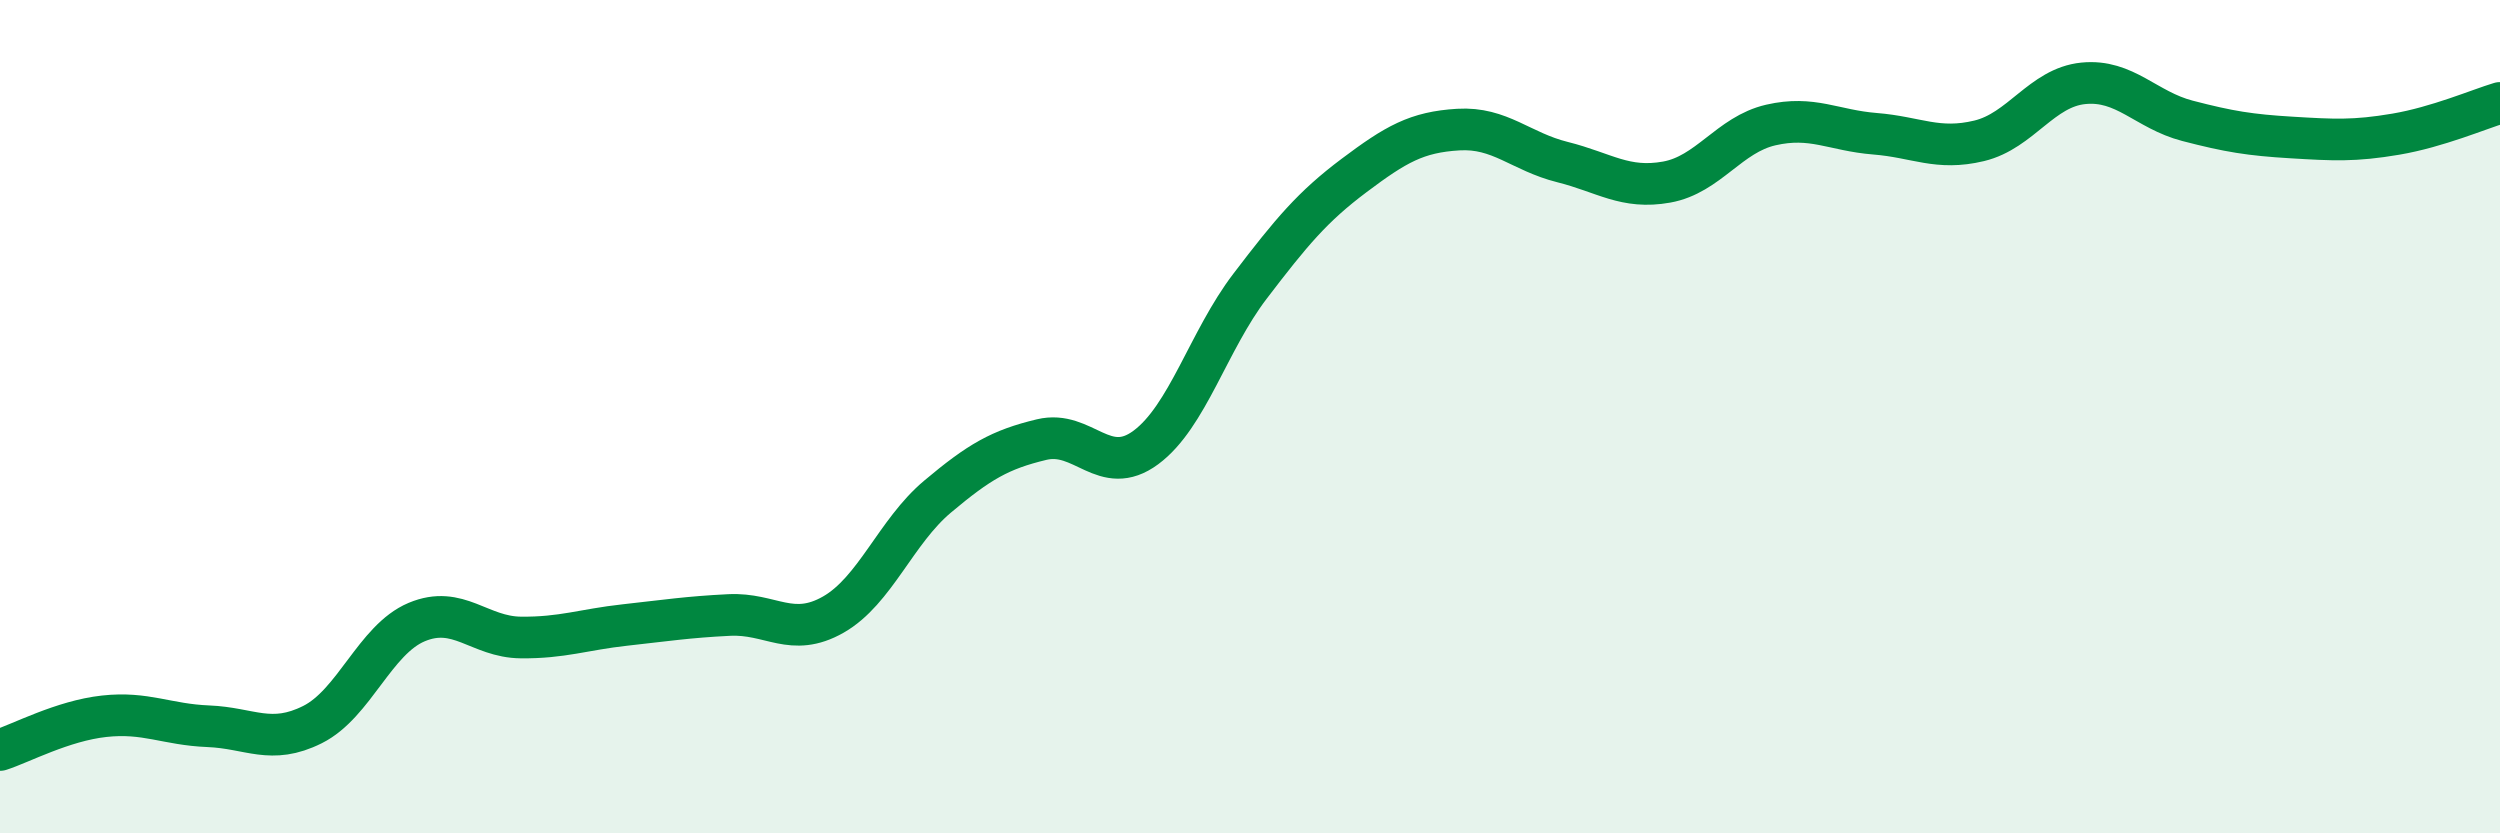 
    <svg width="60" height="20" viewBox="0 0 60 20" xmlns="http://www.w3.org/2000/svg">
      <path
        d="M 0,18 C 0.5,17.84 1.5,17.3 2.5,17.19 C 3.5,17.08 4,17.39 5,17.43 C 6,17.47 6.5,17.89 7.5,17.39 C 8.5,16.89 9,15.35 10,14.93 C 11,14.51 11.5,15.29 12.5,15.3 C 13.5,15.31 14,15.11 15,15 C 16,14.89 16.5,14.81 17.5,14.76 C 18.5,14.71 19,15.32 20,14.75 C 21,14.18 21.5,12.76 22.5,11.92 C 23.5,11.08 24,10.79 25,10.55 C 26,10.31 26.5,11.48 27.5,10.74 C 28.5,10 29,8.18 30,6.87 C 31,5.56 31.5,4.96 32.5,4.21 C 33.5,3.46 34,3.17 35,3.11 C 36,3.05 36.5,3.64 37.5,3.89 C 38.5,4.14 39,4.55 40,4.37 C 41,4.19 41.5,3.23 42.5,3 C 43.5,2.77 44,3.13 45,3.21 C 46,3.29 46.5,3.62 47.5,3.38 C 48.5,3.14 49,2.1 50,2 C 51,1.9 51.5,2.64 52.5,2.9 C 53.5,3.16 54,3.24 55,3.3 C 56,3.36 56.5,3.39 57.5,3.22 C 58.5,3.05 59.5,2.62 60,2.47L60 20L0 20Z"
        fill="#008740"
        opacity="0.1"
        stroke-linecap="round"
        stroke-linejoin="round"
      />
      <path
        d="M 0,18 C 0.5,17.84 1.5,17.3 2.5,17.19 C 3.5,17.08 4,17.39 5,17.43 C 6,17.47 6.5,17.89 7.5,17.39 C 8.5,16.89 9,15.35 10,14.93 C 11,14.51 11.5,15.29 12.5,15.3 C 13.5,15.31 14,15.11 15,15 C 16,14.89 16.5,14.81 17.5,14.76 C 18.5,14.71 19,15.32 20,14.75 C 21,14.18 21.5,12.76 22.5,11.92 C 23.5,11.08 24,10.79 25,10.55 C 26,10.31 26.5,11.48 27.5,10.74 C 28.5,10 29,8.18 30,6.87 C 31,5.56 31.5,4.96 32.5,4.21 C 33.5,3.46 34,3.17 35,3.11 C 36,3.05 36.5,3.64 37.5,3.89 C 38.5,4.14 39,4.55 40,4.37 C 41,4.19 41.5,3.23 42.5,3 C 43.5,2.77 44,3.13 45,3.21 C 46,3.29 46.5,3.62 47.5,3.38 C 48.5,3.14 49,2.1 50,2 C 51,1.9 51.5,2.64 52.5,2.9 C 53.5,3.16 54,3.24 55,3.3 C 56,3.36 56.5,3.39 57.5,3.22 C 58.5,3.05 59.5,2.62 60,2.47"
        stroke="#008740"
        stroke-width="1"
        fill="none"
        stroke-linecap="round"
        stroke-linejoin="round"
      />
    </svg>
  